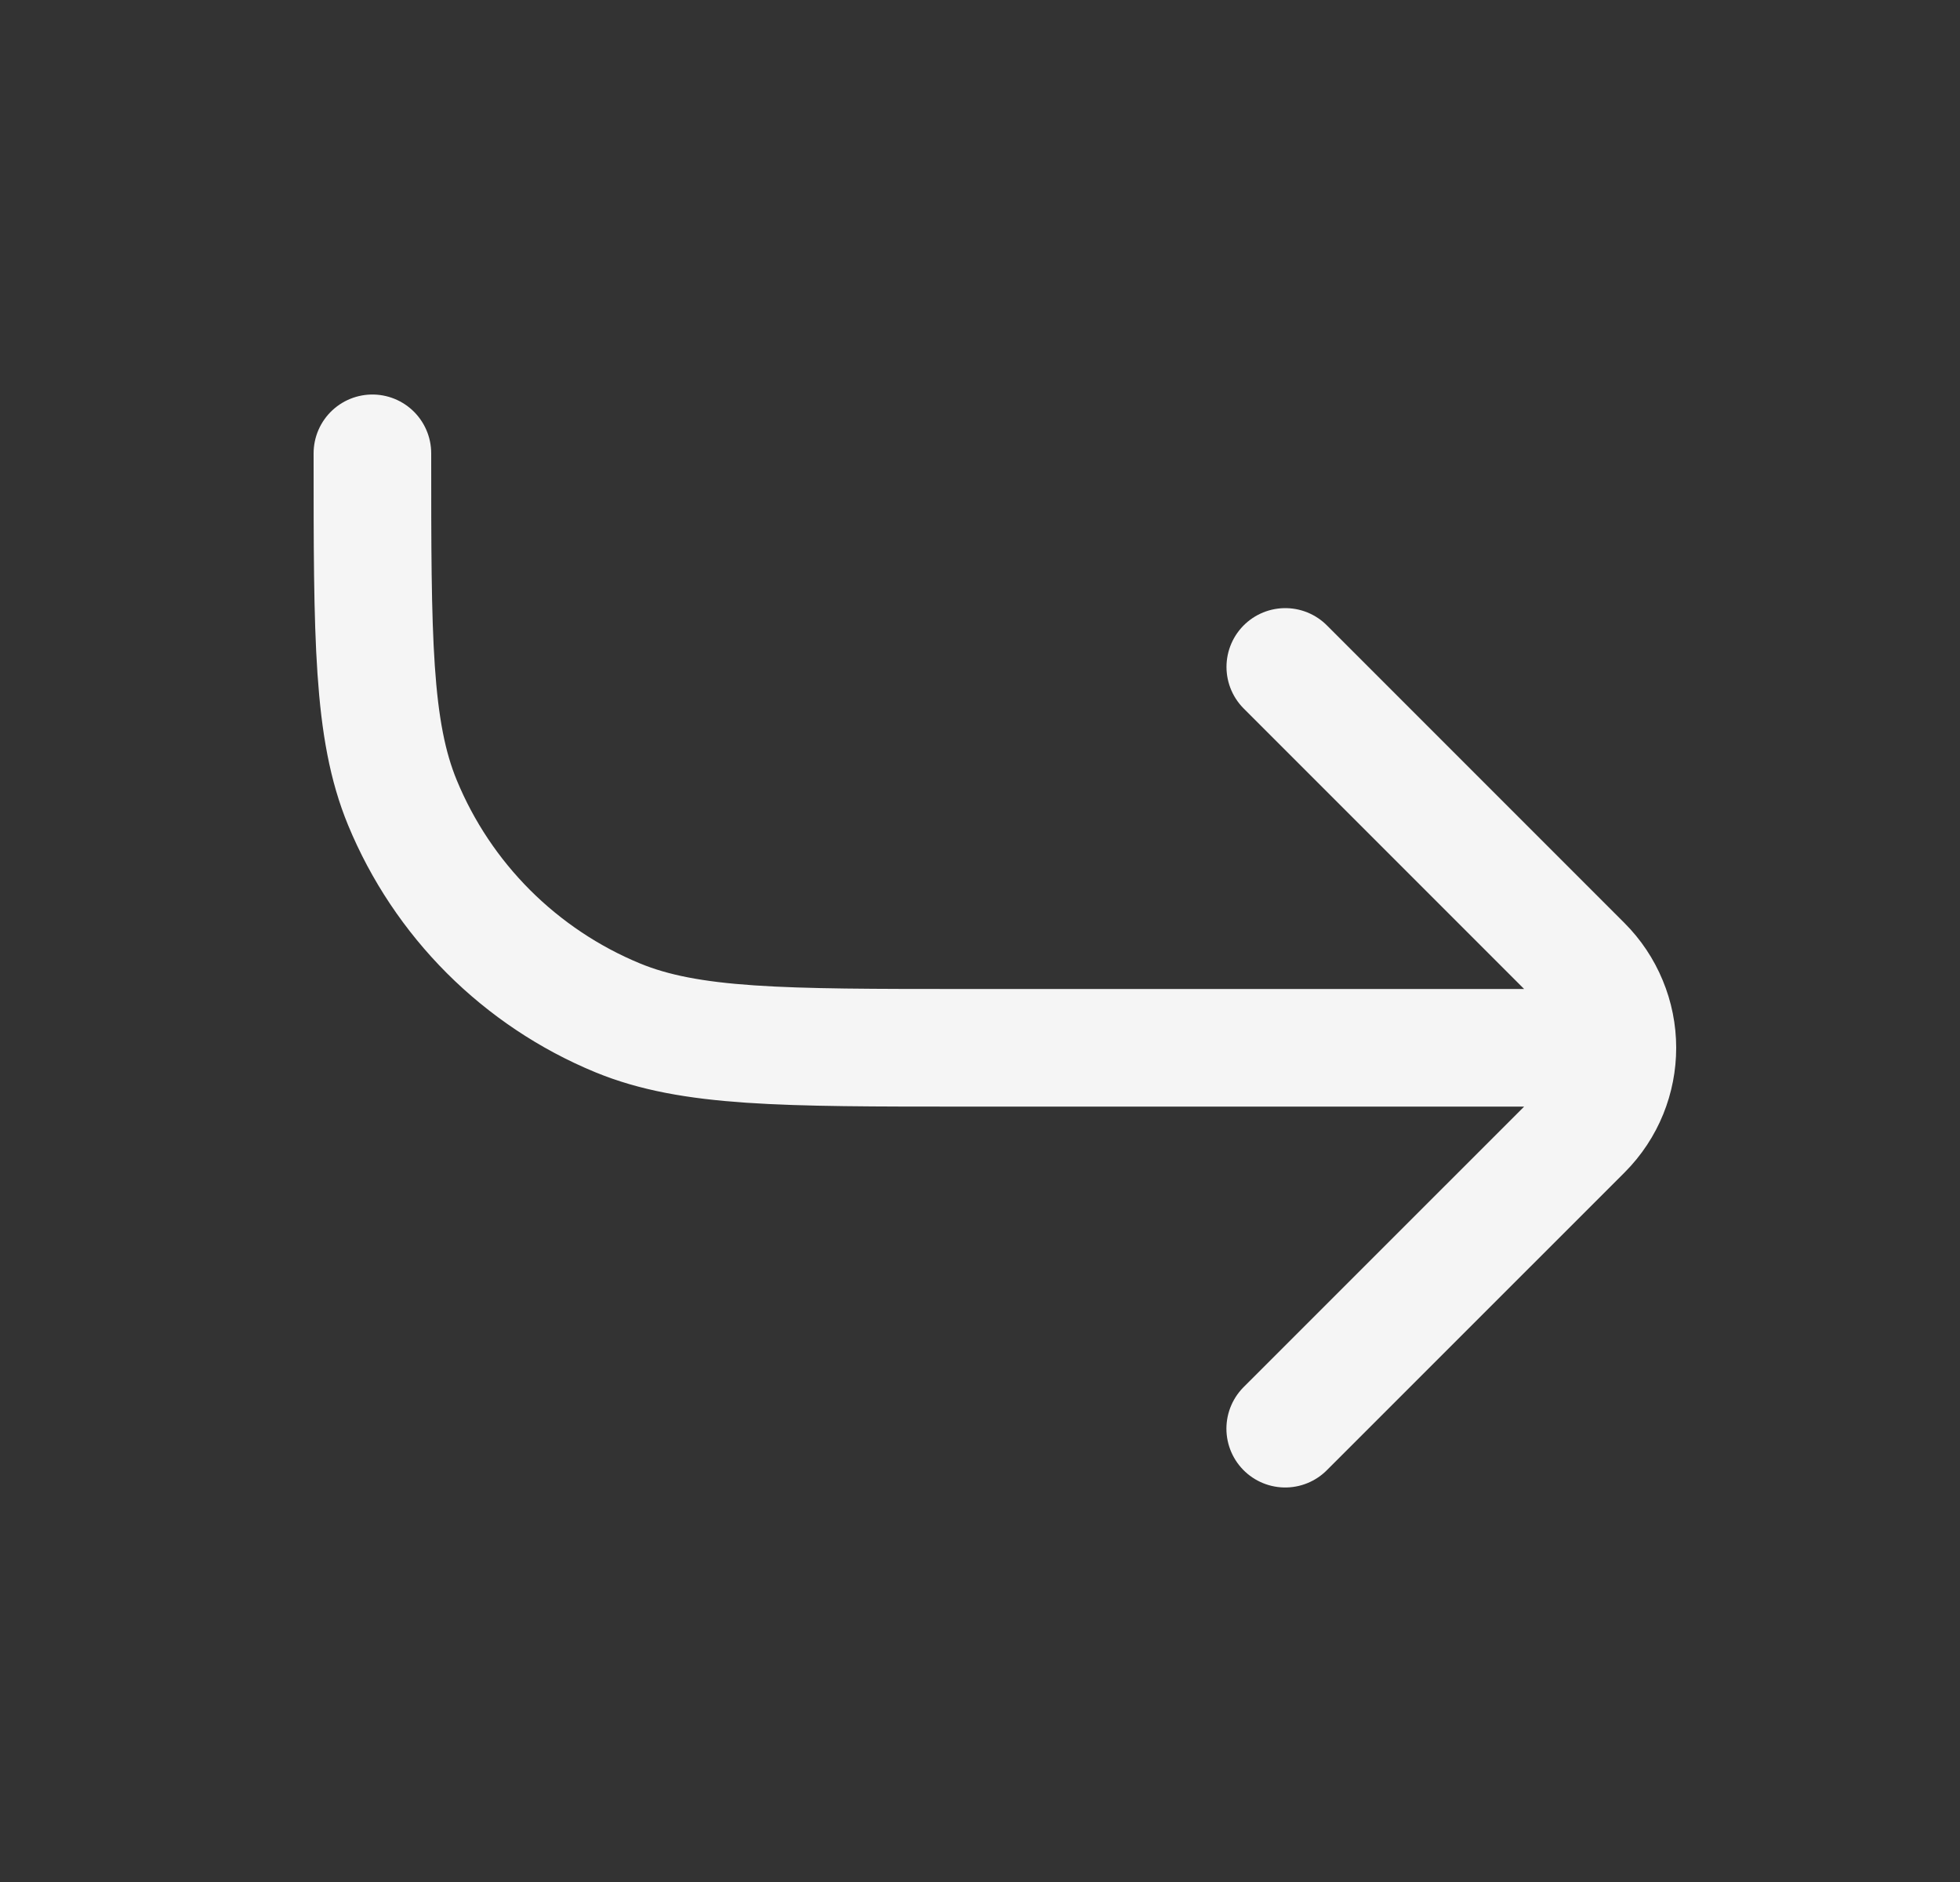 <svg width="25" height="24" viewBox="0 0 25 24" fill="none" xmlns="http://www.w3.org/2000/svg">
<rect x="0" y="0" width="25" height="24" fill="#333333" stroke="none"/>
<path d="M4.75 5.781C4.75 8.133 4.75 9.308 5.133 10.236C5.387 10.851 5.76 11.41 6.231 11.881C6.702 12.351 7.261 12.725 7.876 12.979C8.804 13.362 9.979 13.362 12.331 13.362H20.629M16.393 18.219L20.19 14.423C20.483 14.13 20.63 13.746 20.63 13.362C20.63 13.165 20.591 12.97 20.515 12.788C20.44 12.606 20.329 12.44 20.19 12.301L16.394 8.505" stroke="#F5F5F5" stroke-width="1.5" stroke-linecap="round" stroke-linejoin="round"/>
</svg>
